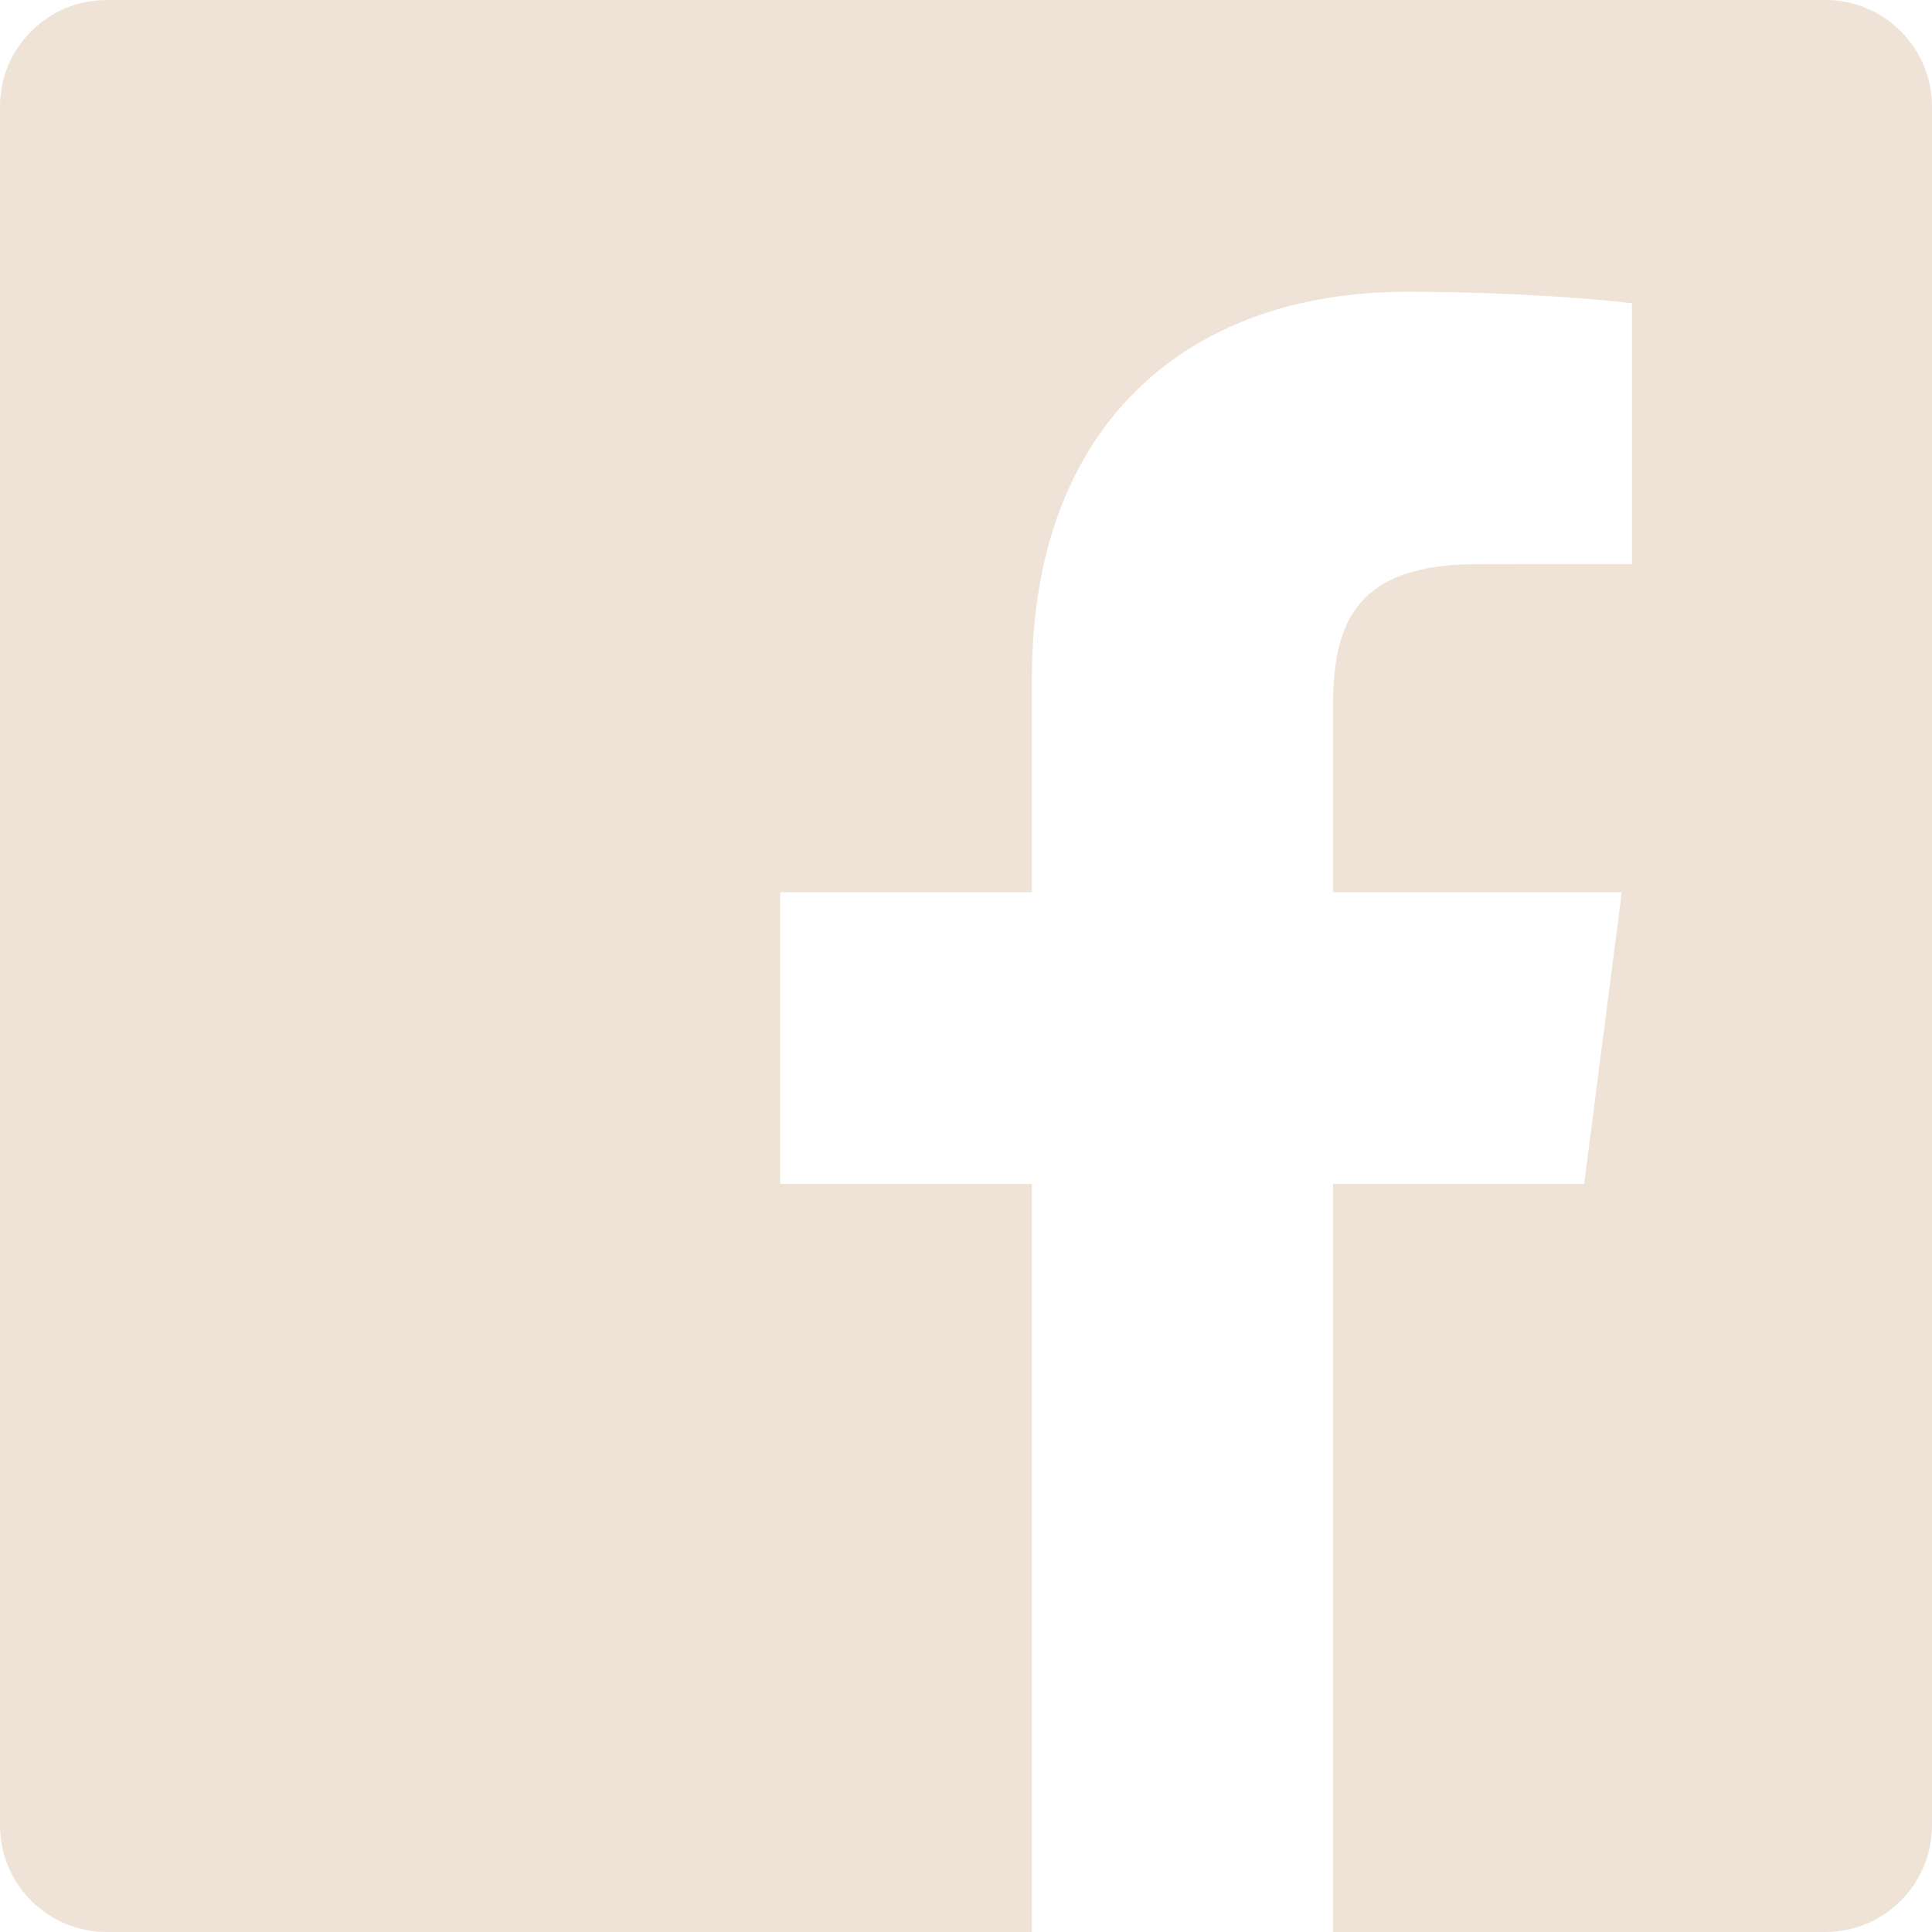 <?xml version="1.0" encoding="utf-8"?>
<!-- Generator: Adobe Illustrator 15.1.0, SVG Export Plug-In . SVG Version: 6.00 Build 0)  -->
<!DOCTYPE svg PUBLIC "-//W3C//DTD SVG 1.1//EN" "http://www.w3.org/Graphics/SVG/1.1/DTD/svg11.dtd">
<svg version="1.1" id="Layer_1" xmlns="http://www.w3.org/2000/svg" xmlns:xlink="http://www.w3.org/1999/xlink" x="0px" y="0px"
	 width="260px" height="260px" viewBox="3.447 3.448 260 260" enable-background="new 3.447 3.448 260 260" xml:space="preserve">
<path fill="#EFE3D7" d="M249.098,3.448H17.796c-7.926,0-14.35,6.424-14.35,14.35v231.3c0,7.924,6.423,14.351,14.35,14.351h124.525
	V162.762h-33.883v-39.24h33.883V94.584c0-33.582,20.51-51.869,50.468-51.869c14.351,0,26.685,1.069,30.278,1.547v35.096
	l-20.779,0.009c-16.29,0-19.445,7.742-19.445,19.104v25.051h38.856l-5.061,39.24h-33.796v100.686h66.255
	c7.923,0,14.349-6.426,14.349-14.351v-231.3C263.447,9.871,257.022,3.448,249.098,3.448z"/>
</svg>
